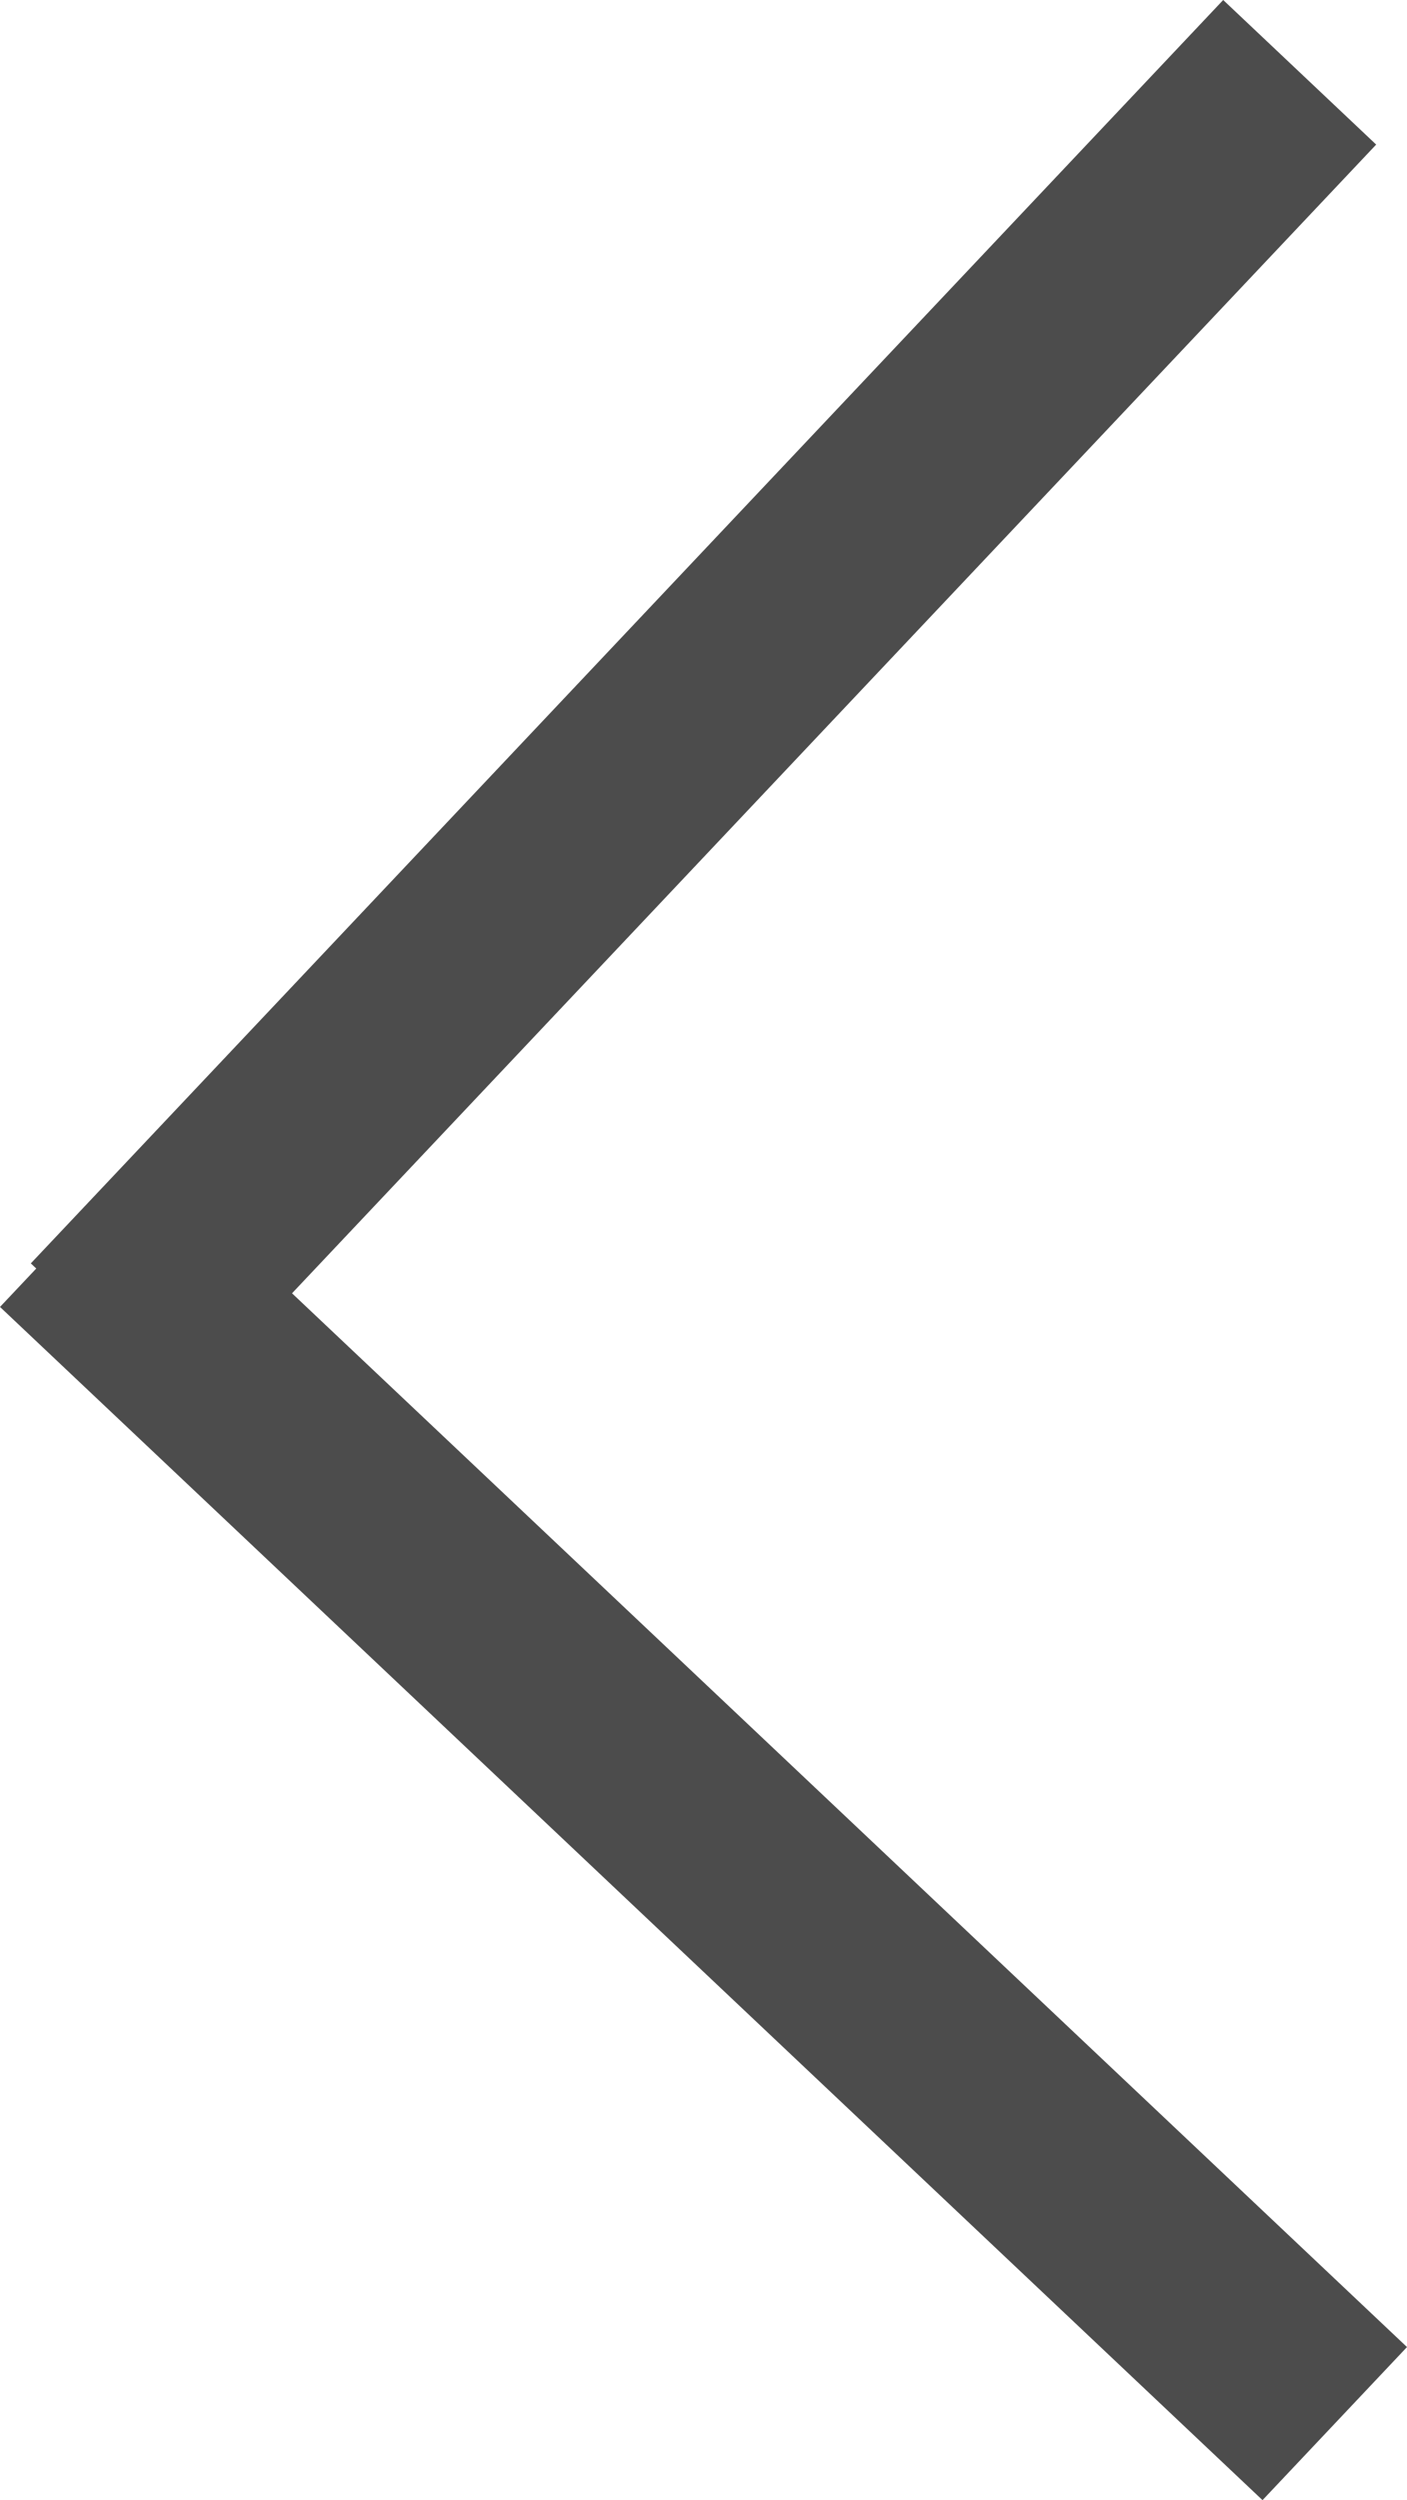 <svg xmlns="http://www.w3.org/2000/svg" width="20.06" height="35.62" viewBox="0 0 20.06 35.62">
  <g id="imagecaretLeft-01" transform="translate(0 -0.06)">
    <line id="Line_312" data-name="Line 312" x1="18" y1="17" transform="translate(1.03 17.59)" fill="none" stroke="#4c4c4c" stroke-width="3"/>
    <line id="Line_313" data-name="Line 313" y1="18" x2="17" transform="translate(1.53 1.09)" fill="none" stroke="#4c4c4c" stroke-width="3"/>
  </g>
</svg>
